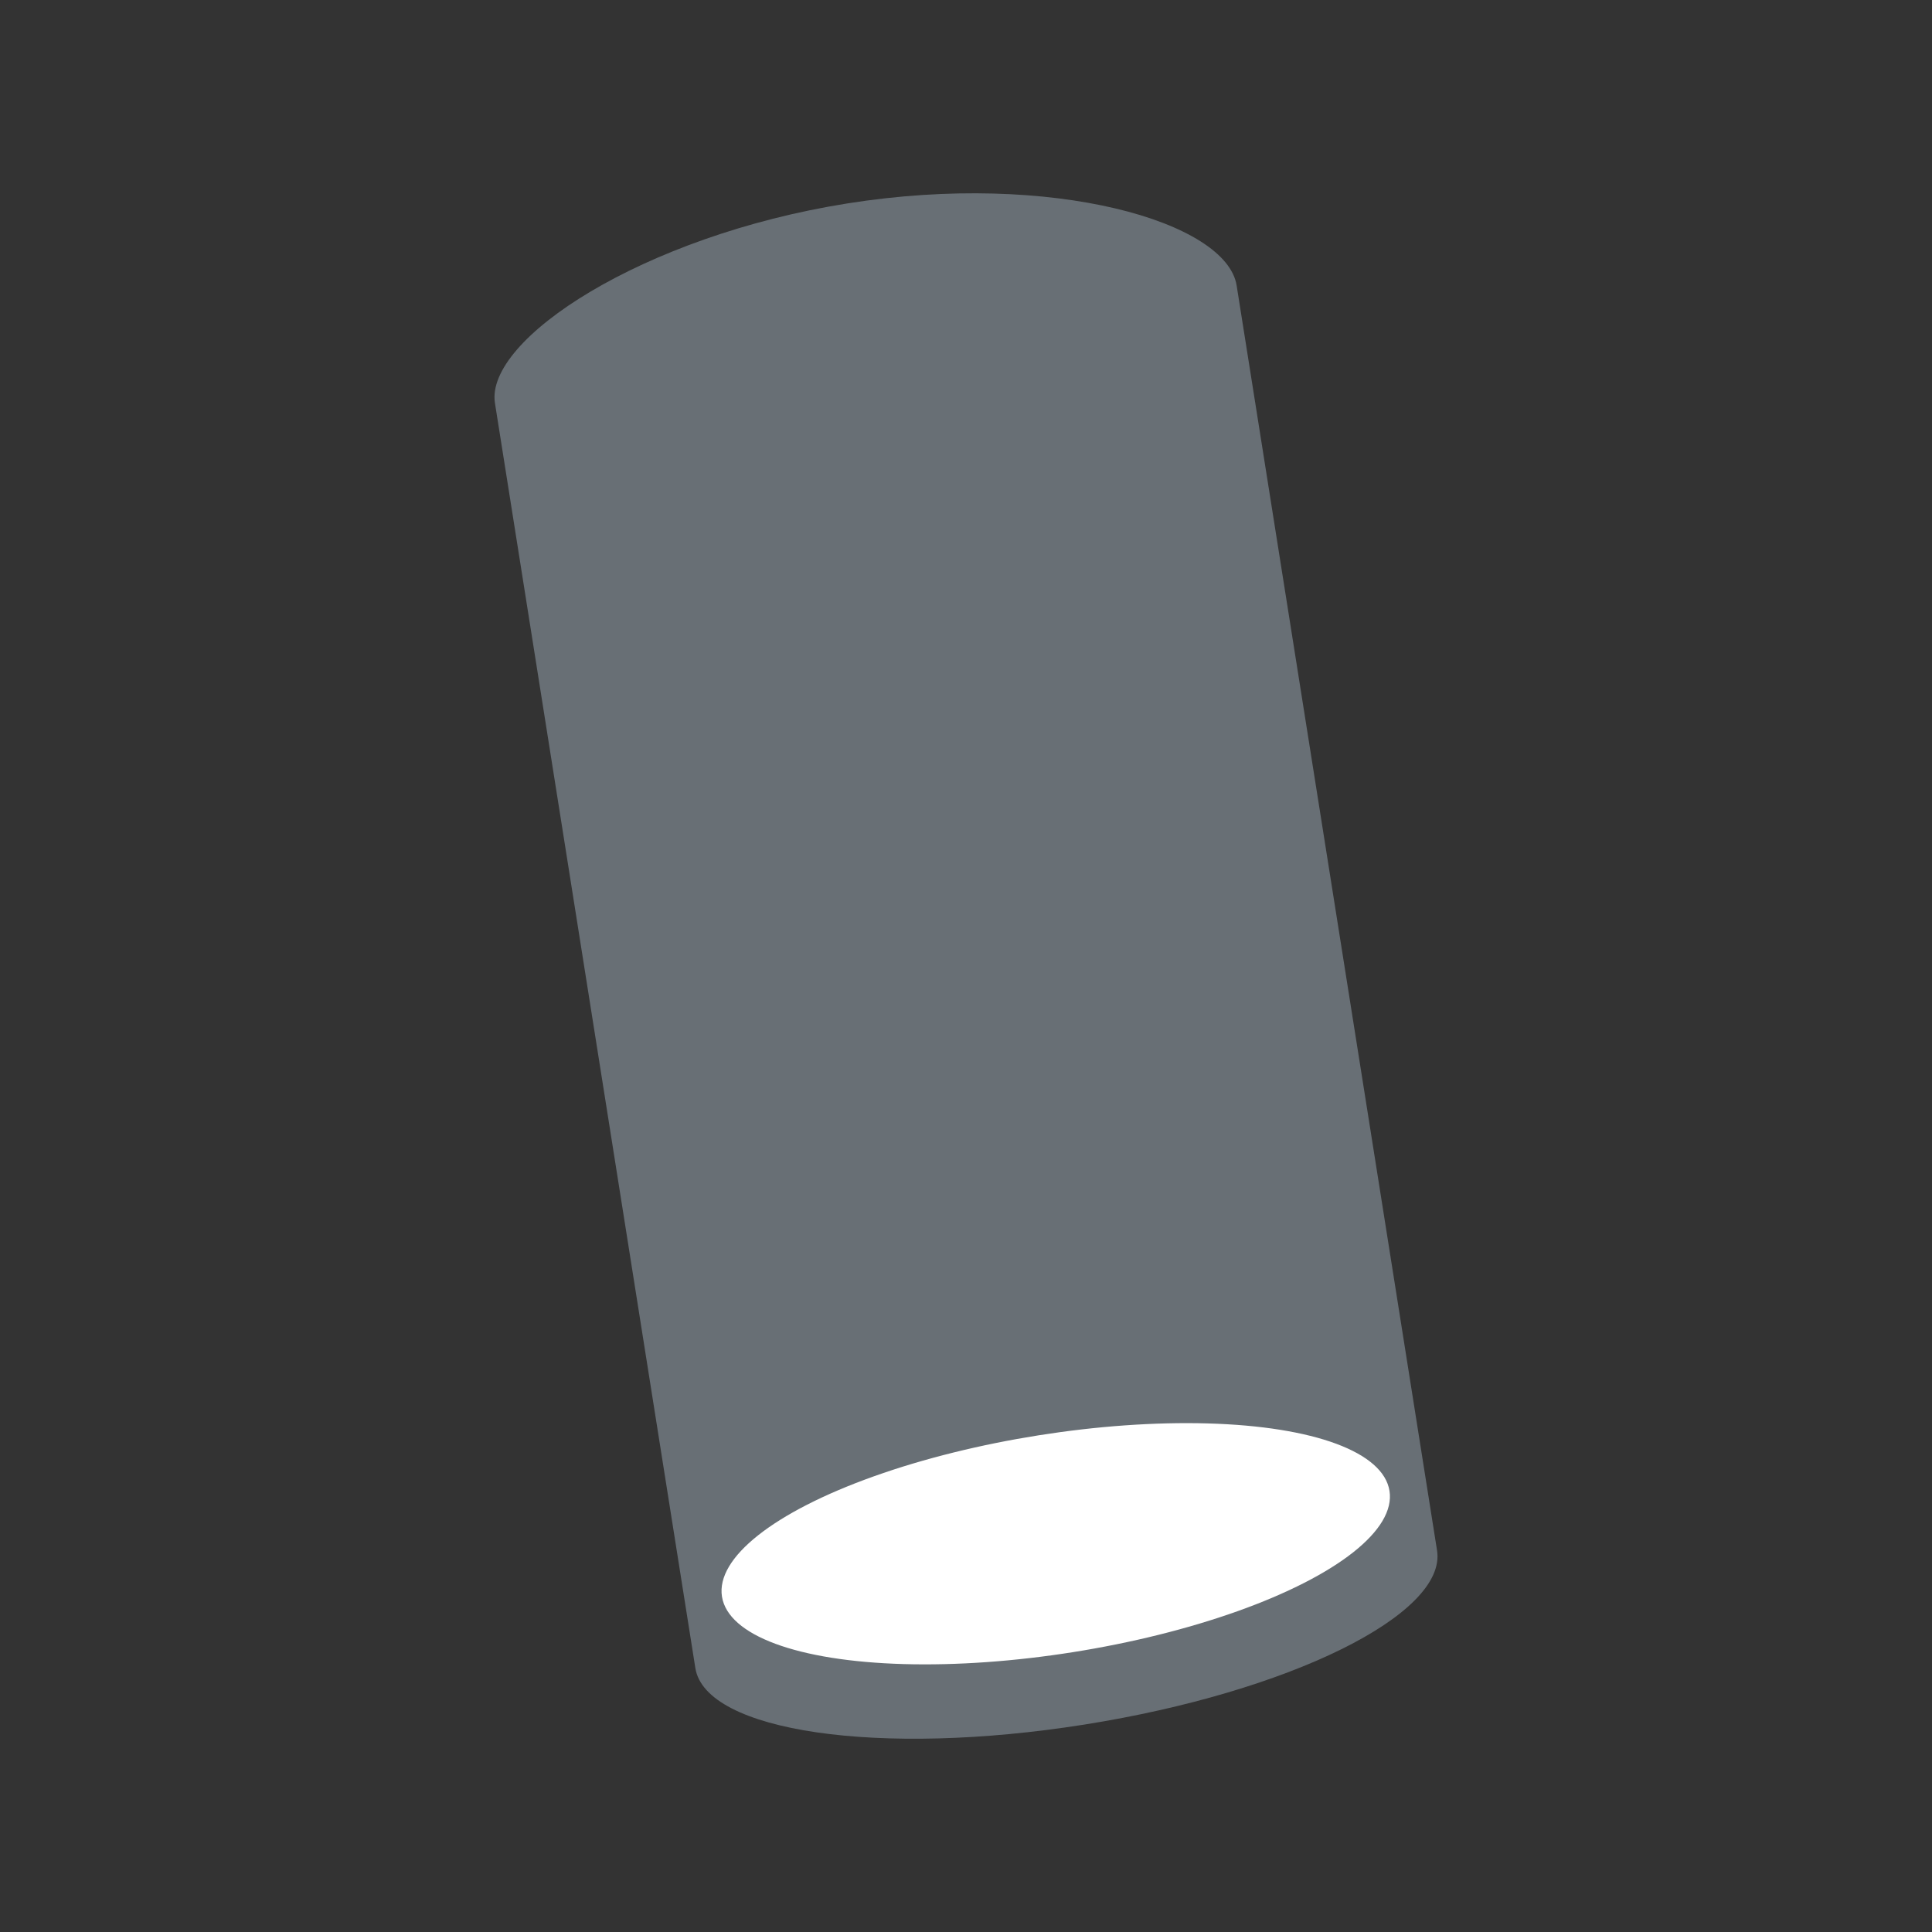 <?xml version="1.0" encoding="UTF-8"?> <svg xmlns="http://www.w3.org/2000/svg" id="a" viewBox="0 0 110 110"><rect x="0" y="0" width="110" height="110" fill="#333333" stroke="none"/><defs><style>.b{fill:#fff;}.b,.c{stroke-width:0px;}.c{fill:#686f75;}</style></defs><path class="c" d="m81.82,88.28c.57,3.63-8.41,8.06-20.08,9.91-11.66,1.85-21.58.41-22.15-3.22L28.18,22.95c-.57-3.63,8.41-9.52,20.08-11.37,11.66-1.85,21.58,1.05,22.15,4.68l11.41,72.02Z"></path><ellipse class="b" cx="60.11" cy="87.89" rx="19.24" ry="6.25" transform="translate(-13.01 10.49) rotate(-9)"></ellipse></svg> 